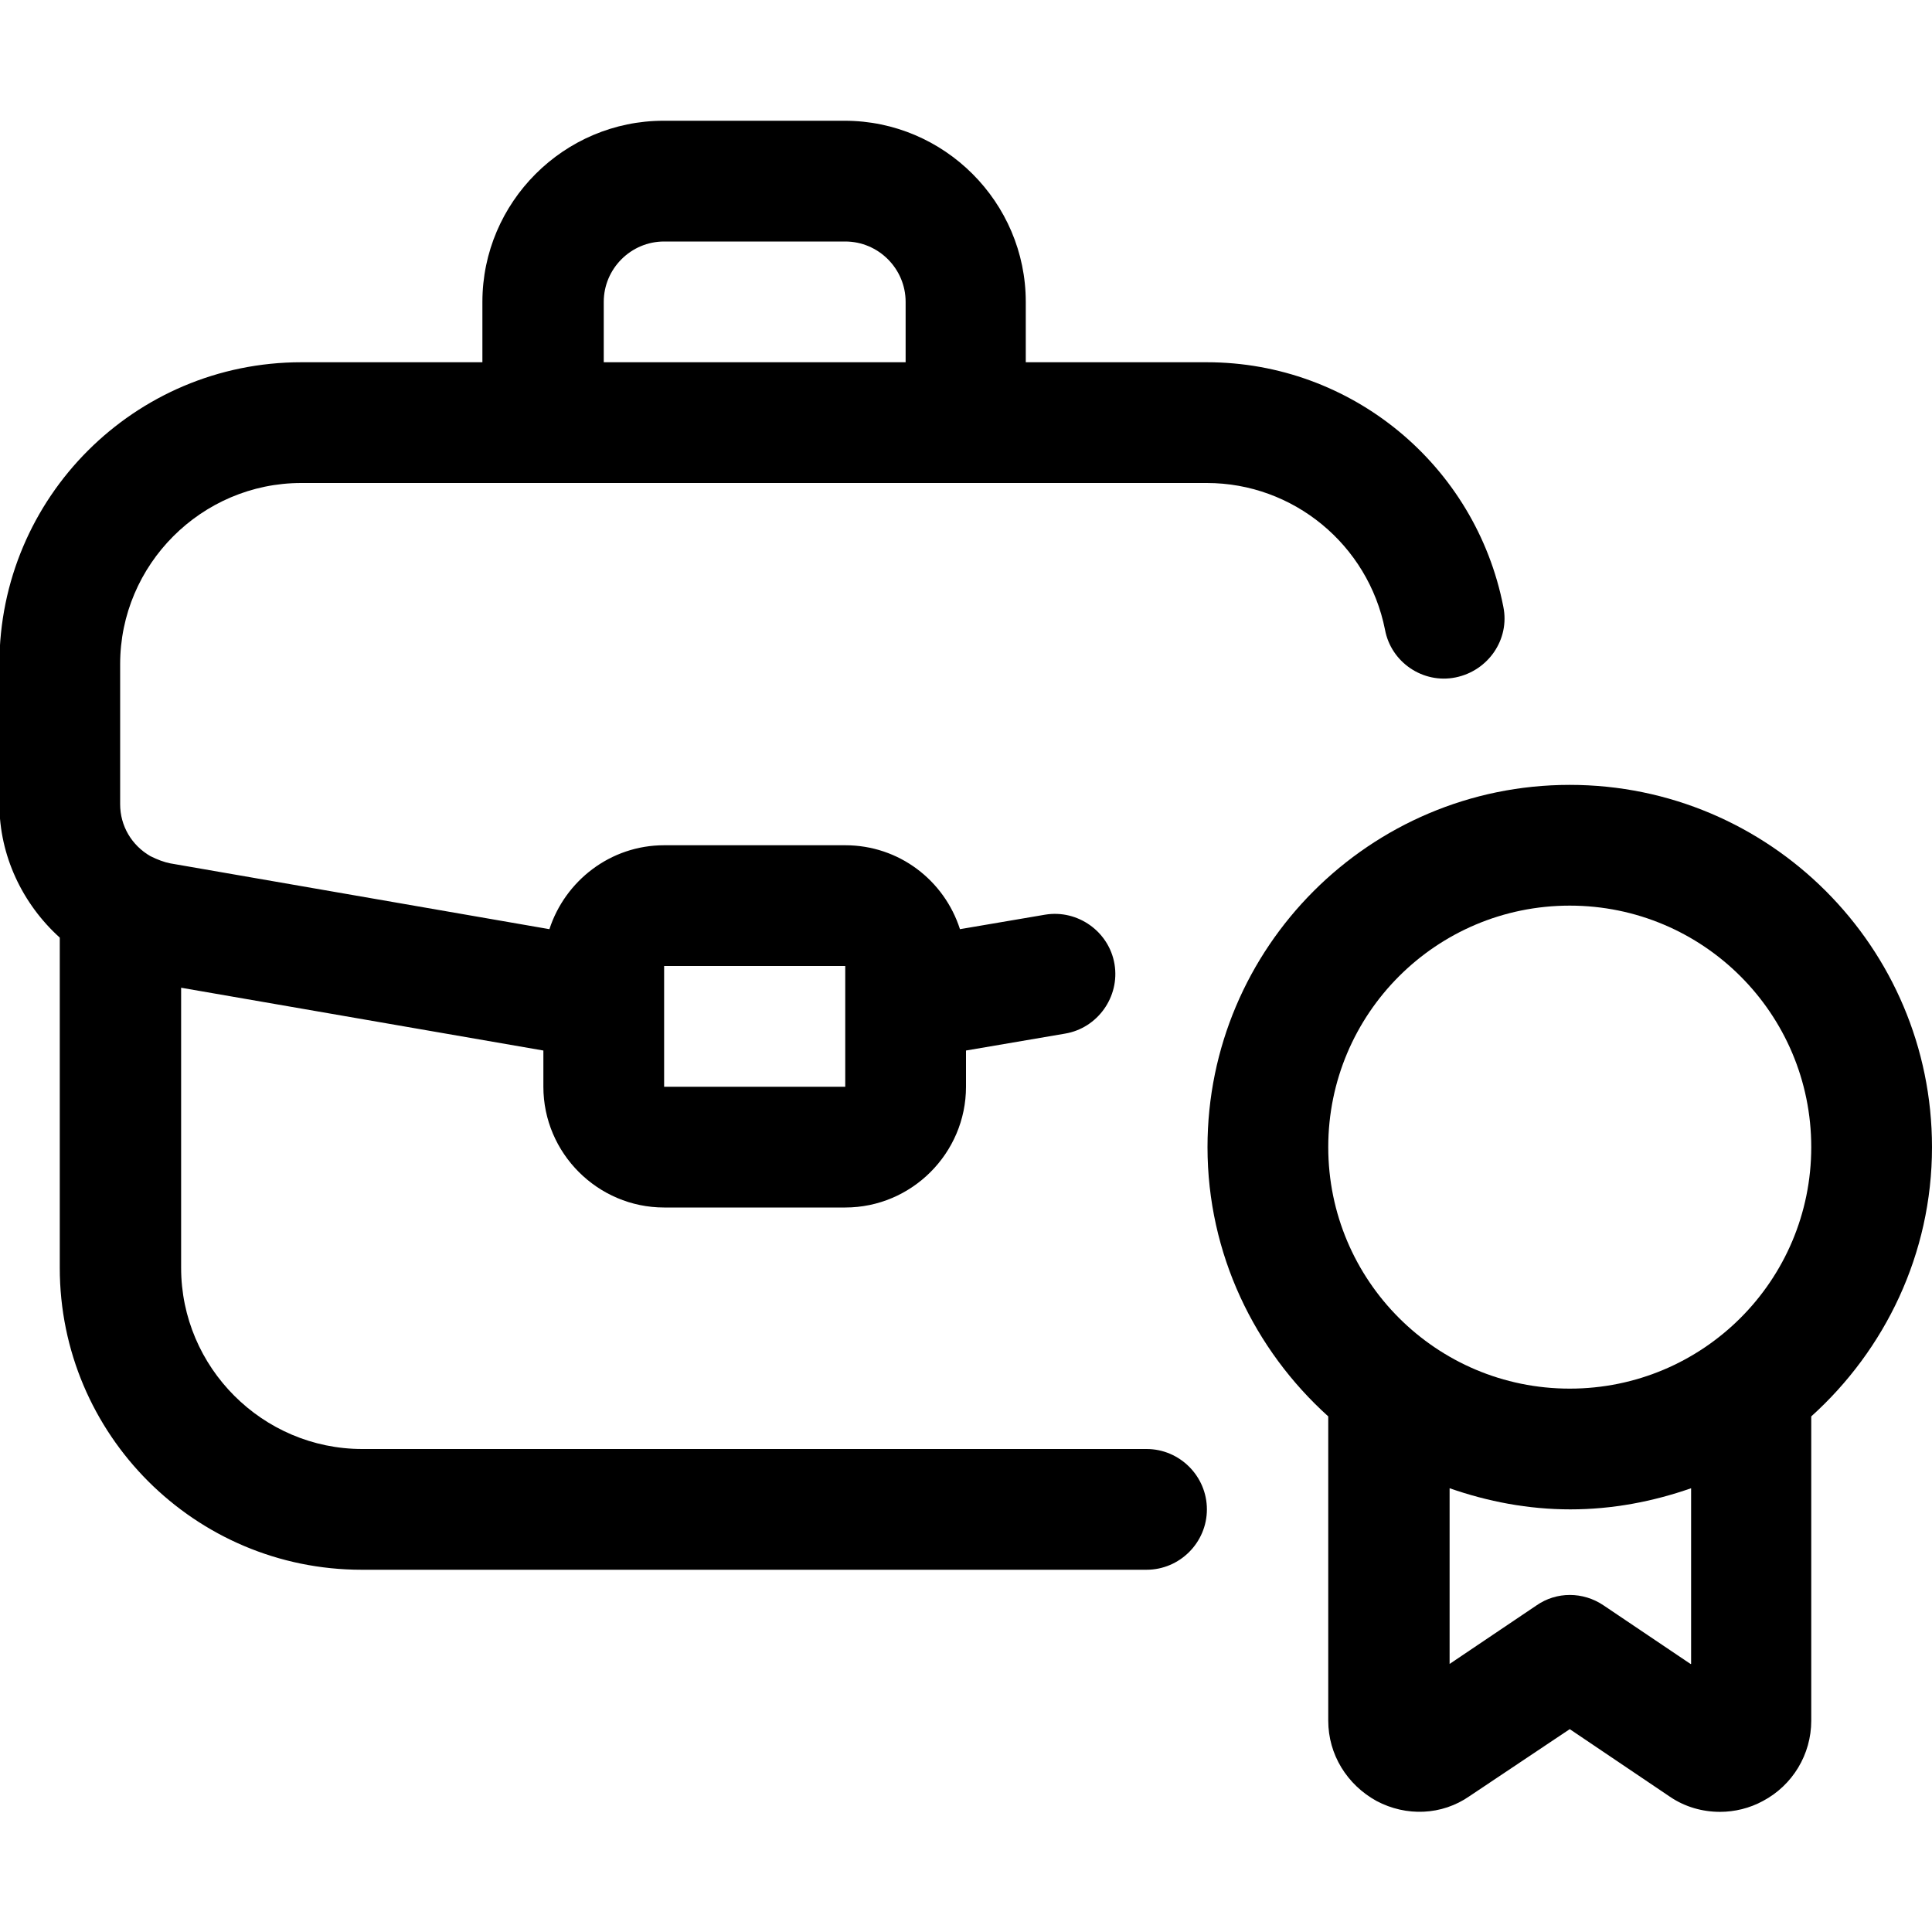 <?xml version="1.0" encoding="UTF-8"?><svg id="Layer_1" xmlns="http://www.w3.org/2000/svg" viewBox="0 0 32 32"><defs><style>.cls-1{stroke-width:0px;}</style></defs><path class="cls-1" d="m19,24H6c-1.65,0-3-1.35-3-3v-4.64l6,1.04v.6c0,1.1.9,2,2,2h3c1.1,0,2-.9,2-2v-.6l1.64-.28c.54-.09.91-.61.82-1.15-.09-.54-.61-.91-1.15-.82l-1.41.24c-.26-.81-1.01-1.39-1.9-1.39h-3c-.89,0-1.64.59-1.9,1.39l-6.28-1.09c-.1-.02-.21-.06-.33-.12-.31-.18-.5-.5-.5-.86v-2.32c0-1.65,1.35-3,3-3h15c1.43,0,2.67,1.02,2.95,2.43.1.54.63.9,1.17.79.54-.11.9-.63.79-1.17-.46-2.35-2.52-4.05-4.91-4.05h-3v-1c0-1.65-1.35-3-3-3h-3c-1.65,0-3,1.35-3,3v1h-3c-2.76,0-5,2.24-5,5v2.32c0,.85.38,1.65,1,2.21v5.47c0,2.76,2.24,5,5,5h13c.55,0,1-.45,1-1s-.45-1-1-1h0Zm-8-8h3v2h-3v-2Zm-1-11c0-.55.45-1,1-1h3c.55,0,1,.45,1,1v1h-5v-1Z"/><path class="cls-1" d="m32,19c0-3.31-2.69-6-6-6s-6,2.69-6,6c0,1.77.78,3.36,2,4.46v5.04c0,.56.31,1.06.8,1.33.49.26,1.08.24,1.54-.08l1.66-1.11,1.66,1.12c.25.17.54.25.83.25.24,0,.49-.06.71-.18.49-.26.8-.77.8-1.33v-5.04c1.22-1.1,2-2.69,2-4.46h0Zm-4,8.56l-1.44-.97c-.34-.23-.78-.23-1.11,0l-1.44.97v-2.91c.63.22,1.3.35,2,.35s1.37-.13,2-.35v2.91h0Zm-2-4.56c-2.21,0-4-1.79-4-4s1.79-4,4-4,4,1.79,4,4-1.79,4-4,4Z"/></svg>